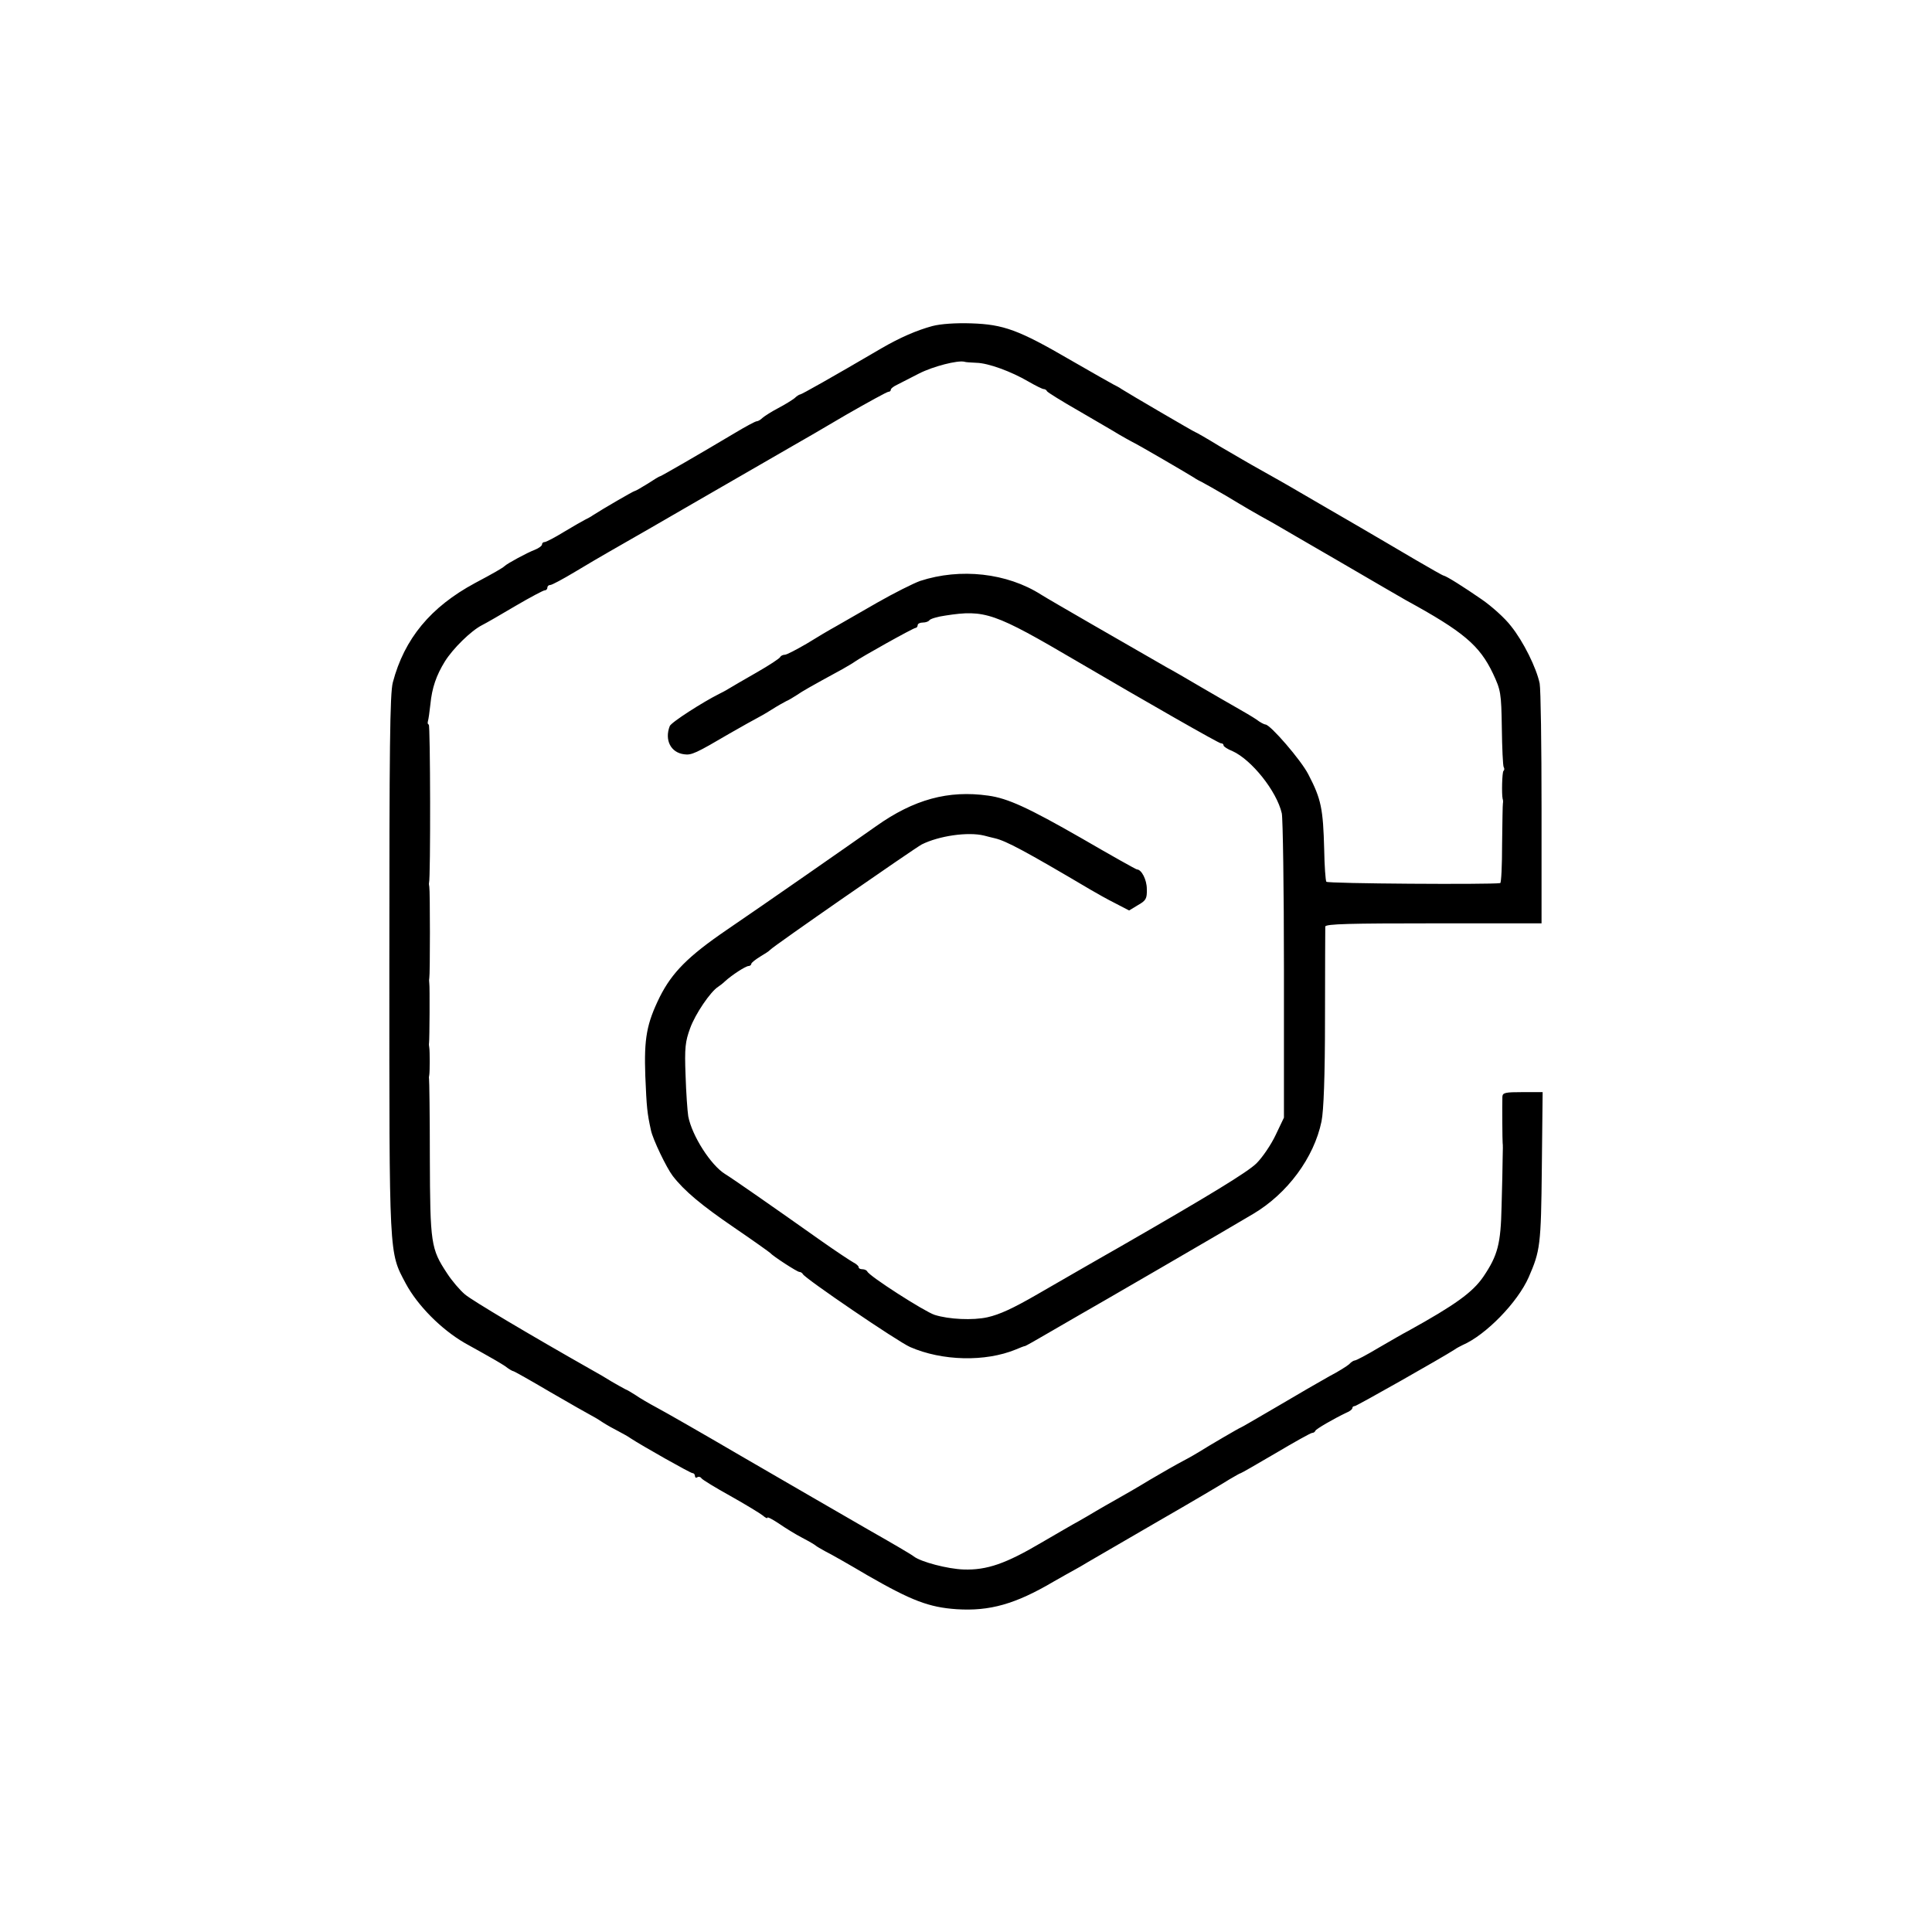 <?xml version="1.0" standalone="no"?>
<!DOCTYPE svg PUBLIC "-//W3C//DTD SVG 20010904//EN"
 "http://www.w3.org/TR/2001/REC-SVG-20010904/DTD/svg10.dtd">
<svg version="1.0" xmlns="http://www.w3.org/2000/svg"
 width="720pt" height="720pt" viewBox="0 0 720 720"
 preserveAspectRatio="xMidYMid meet">
<g transform="translate(0,720) scale(0.1,-0.1)"
fill="#000000" stroke="none">
<path d="M3475 5985 c-59 -16 -121 -43 -190 -83 -186 -109 -298 -172 -303
-172 -3 0 -13 -6 -21 -14 -9 -7 -36 -24 -61 -37 -25 -13 -51 -30 -58 -36 -7
-7 -17 -13 -22 -13 -5 0 -42 -20 -82 -44 -134 -80 -273 -160 -278 -161 -3 0
-24 -13 -47 -28 -24 -15 -45 -27 -48 -27 -4 0 -118 -66 -155 -90 -8 -6 -22
-13 -30 -17 -8 -4 -43 -24 -78 -45 -34 -21 -67 -38 -72 -38 -6 0 -10 -4 -10
-9 0 -5 -12 -14 -27 -20 -27 -10 -103 -51 -113 -61 -6 -6 -40 -26 -110 -63
-165 -89 -263 -207 -306 -370 -11 -42 -13 -241 -13 -1052 0 -1100 -2 -1069 61
-1188 44 -82 132 -171 220 -222 9 -5 41 -23 70 -39 29 -16 65 -37 80 -47 14
-11 28 -19 31 -19 3 0 65 -35 138 -78 74 -43 141 -81 149 -85 8 -4 29 -16 45
-27 17 -11 44 -26 60 -34 17 -9 37 -20 45 -26 41 -27 223 -130 231 -130 5 0 9
-5 9 -11 0 -5 4 -8 9 -4 5 3 12 1 15 -4 3 -5 52 -35 108 -66 57 -32 111 -65
121 -73 9 -8 17 -12 17 -8 0 4 19 -6 43 -22 23 -16 62 -40 87 -53 25 -13 47
-26 50 -29 3 -3 19 -12 35 -21 17 -8 89 -49 160 -91 162 -93 227 -118 330
-125 123 -8 219 19 360 102 33 19 69 39 80 45 11 6 34 19 50 29 17 10 134 78
260 151 127 73 247 144 267 157 21 12 39 23 42 23 2 0 61 34 131 75 69 41 130
75 135 75 5 0 10 3 12 8 3 7 69 45 115 67 13 5 23 13 23 18 0 4 4 7 9 7 7 0
328 182 371 210 8 6 22 13 30 17 88 38 206 160 247 253 43 99 46 118 49 408
l3 282 -74 0 c-65 0 -75 -2 -76 -17 -1 -32 0 -168 1 -173 1 -3 1 -27 0 -55 0
-27 -2 -108 -4 -180 -3 -141 -14 -183 -68 -263 -40 -58 -103 -104 -280 -202
-16 -8 -64 -36 -109 -62 -45 -27 -85 -48 -90 -48 -4 0 -14 -6 -21 -14 -8 -7
-41 -28 -74 -45 -32 -18 -119 -68 -193 -112 -74 -43 -135 -79 -137 -79 -3 0
-121 -69 -154 -90 -8 -5 -35 -21 -60 -34 -25 -13 -81 -45 -125 -71 -44 -27
-100 -59 -125 -73 -25 -14 -58 -33 -75 -43 -16 -10 -46 -27 -65 -38 -19 -10
-82 -47 -139 -80 -132 -78 -203 -103 -290 -100 -59 2 -159 28 -186 49 -5 5
-82 50 -170 100 -210 121 -183 106 -475 275 -140 82 -280 162 -310 178 -30 16
-66 37 -80 47 -14 9 -32 20 -40 23 -8 4 -31 17 -50 28 -19 12 -53 32 -75 44
-231 131 -445 258 -472 281 -19 16 -49 51 -67 79 -60 91 -63 110 -64 430 0
160 -2 292 -3 295 -1 3 0 10 1 15 2 13 2 87 0 100 -1 6 -2 14 -1 18 2 14 3
212 1 222 -1 6 -1 15 0 20 3 13 3 327 0 340 -1 6 -2 12 -1 15 6 18 5 590 -1
590 -4 0 -5 6 -3 13 2 6 6 35 9 62 6 62 22 108 54 160 30 48 97 114 138 135
16 8 73 41 127 73 53 31 102 57 107 57 6 0 10 5 10 10 0 6 5 10 11 10 6 0 47
22 92 49 45 27 101 60 124 73 36 20 287 165 335 193 23 13 300 173 357 206 25
14 113 65 194 113 82 47 153 86 158 86 5 0 9 3 9 8 0 4 10 12 23 18 12 6 49
25 82 42 53 27 144 50 169 44 4 -2 24 -3 45 -4 44 -1 129 -32 194 -70 26 -15
52 -28 57 -28 4 0 10 -3 12 -8 2 -4 55 -37 118 -73 63 -37 131 -76 150 -88 19
-11 42 -24 50 -28 18 -8 208 -119 230 -133 8 -6 22 -13 30 -17 8 -4 49 -27 90
-51 73 -44 100 -60 176 -102 20 -12 131 -76 248 -144 116 -68 227 -132 246
-143 214 -117 274 -168 324 -273 29 -62 31 -72 33 -203 1 -75 4 -141 7 -146 3
-4 3 -11 -1 -14 -5 -6 -7 -85 -3 -104 2 -5 2 -12 1 -17 -1 -4 -2 -73 -3 -152
0 -79 -3 -144 -7 -145 -37 -6 -644 -2 -648 5 -3 5 -7 59 -8 120 -4 152 -11
188 -59 280 -27 53 -142 186 -160 186 -4 0 -20 8 -34 19 -15 10 -47 29 -72 43
-25 14 -85 49 -135 78 -49 29 -106 62 -125 72 -148 85 -442 254 -470 272 -127
81 -301 100 -451 51 -25 -9 -97 -45 -160 -81 -63 -36 -132 -76 -155 -89 -22
-12 -71 -41 -108 -64 -38 -22 -74 -41 -81 -41 -7 0 -15 -4 -17 -8 -1 -5 -41
-31 -88 -58 -47 -27 -94 -54 -105 -61 -11 -7 -27 -15 -35 -19 -60 -30 -179
-106 -184 -120 -20 -52 4 -99 54 -105 27 -4 44 4 170 78 47 27 92 52 100 56 8
4 33 18 55 32 22 14 47 28 55 32 8 3 26 14 40 23 22 15 46 29 169 96 19 11 40
23 45 27 23 17 220 127 228 127 4 0 8 5 8 10 0 6 9 10 19 10 11 0 22 4 25 9 4
5 30 13 59 17 148 23 182 11 492 -171 261 -153 527 -305 535 -305 6 0 10 -3
10 -8 0 -4 15 -14 33 -21 71 -32 165 -149 184 -232 4 -19 8 -281 8 -584 l0
-550 -31 -65 c-17 -36 -49 -83 -71 -105 -33 -33 -178 -121 -510 -312 -17 -10
-83 -47 -145 -83 -62 -36 -135 -78 -163 -94 -90 -52 -140 -75 -185 -85 -54
-12 -144 -8 -197 9 -37 12 -245 145 -251 162 -2 4 -10 8 -18 8 -8 0 -14 3 -14
8 0 4 -9 12 -19 17 -11 6 -64 41 -118 79 -188 133 -336 236 -361 251 -53 33
-123 142 -137 215 -3 19 -8 88 -10 153 -4 102 -1 126 17 175 19 53 76 137 105
155 6 4 18 13 25 20 25 23 77 57 88 57 5 0 10 4 10 8 0 4 15 16 33 27 17 10
34 21 37 25 9 12 536 377 565 393 64 32 172 48 233 33 12 -3 30 -8 40 -10 42
-10 110 -46 357 -192 22 -13 63 -36 91 -50 l52 -27 33 20 c30 17 34 24 33 60
0 35 -20 73 -37 73 -3 0 -96 52 -206 116 -199 114 -275 149 -348 159 -149 21
-277 -14 -418 -114 -95 -67 -412 -288 -556 -386 -145 -99 -204 -159 -250 -250
-49 -100 -59 -154 -54 -295 5 -119 7 -138 21 -202 7 -34 58 -140 81 -170 43
-56 108 -110 228 -192 72 -49 132 -92 135 -95 10 -12 101 -71 109 -71 5 0 11
-4 13 -8 6 -15 354 -252 400 -272 119 -52 280 -56 394 -9 16 7 32 13 35 13 3
1 41 22 85 48 43 25 95 55 114 66 43 24 560 324 650 378 127 75 227 209 255
345 8 39 13 167 13 386 0 181 1 333 1 340 1 10 94 12 404 12 l402 0 0 428 c0
235 -3 445 -7 466 -12 58 -61 157 -107 214 -22 29 -72 74 -110 100 -65 45
-130 86 -141 88 -3 0 -50 27 -105 59 -55 33 -154 90 -220 129 -66 38 -160 93
-210 122 -49 29 -117 67 -149 85 -33 18 -99 57 -149 86 -49 30 -91 54 -93 54
-3 0 -251 145 -274 160 -8 6 -22 13 -30 17 -8 4 -80 45 -160 91 -194 113 -250
133 -370 137 -58 2 -115 -2 -145 -10z"/>
</g>
</svg>
